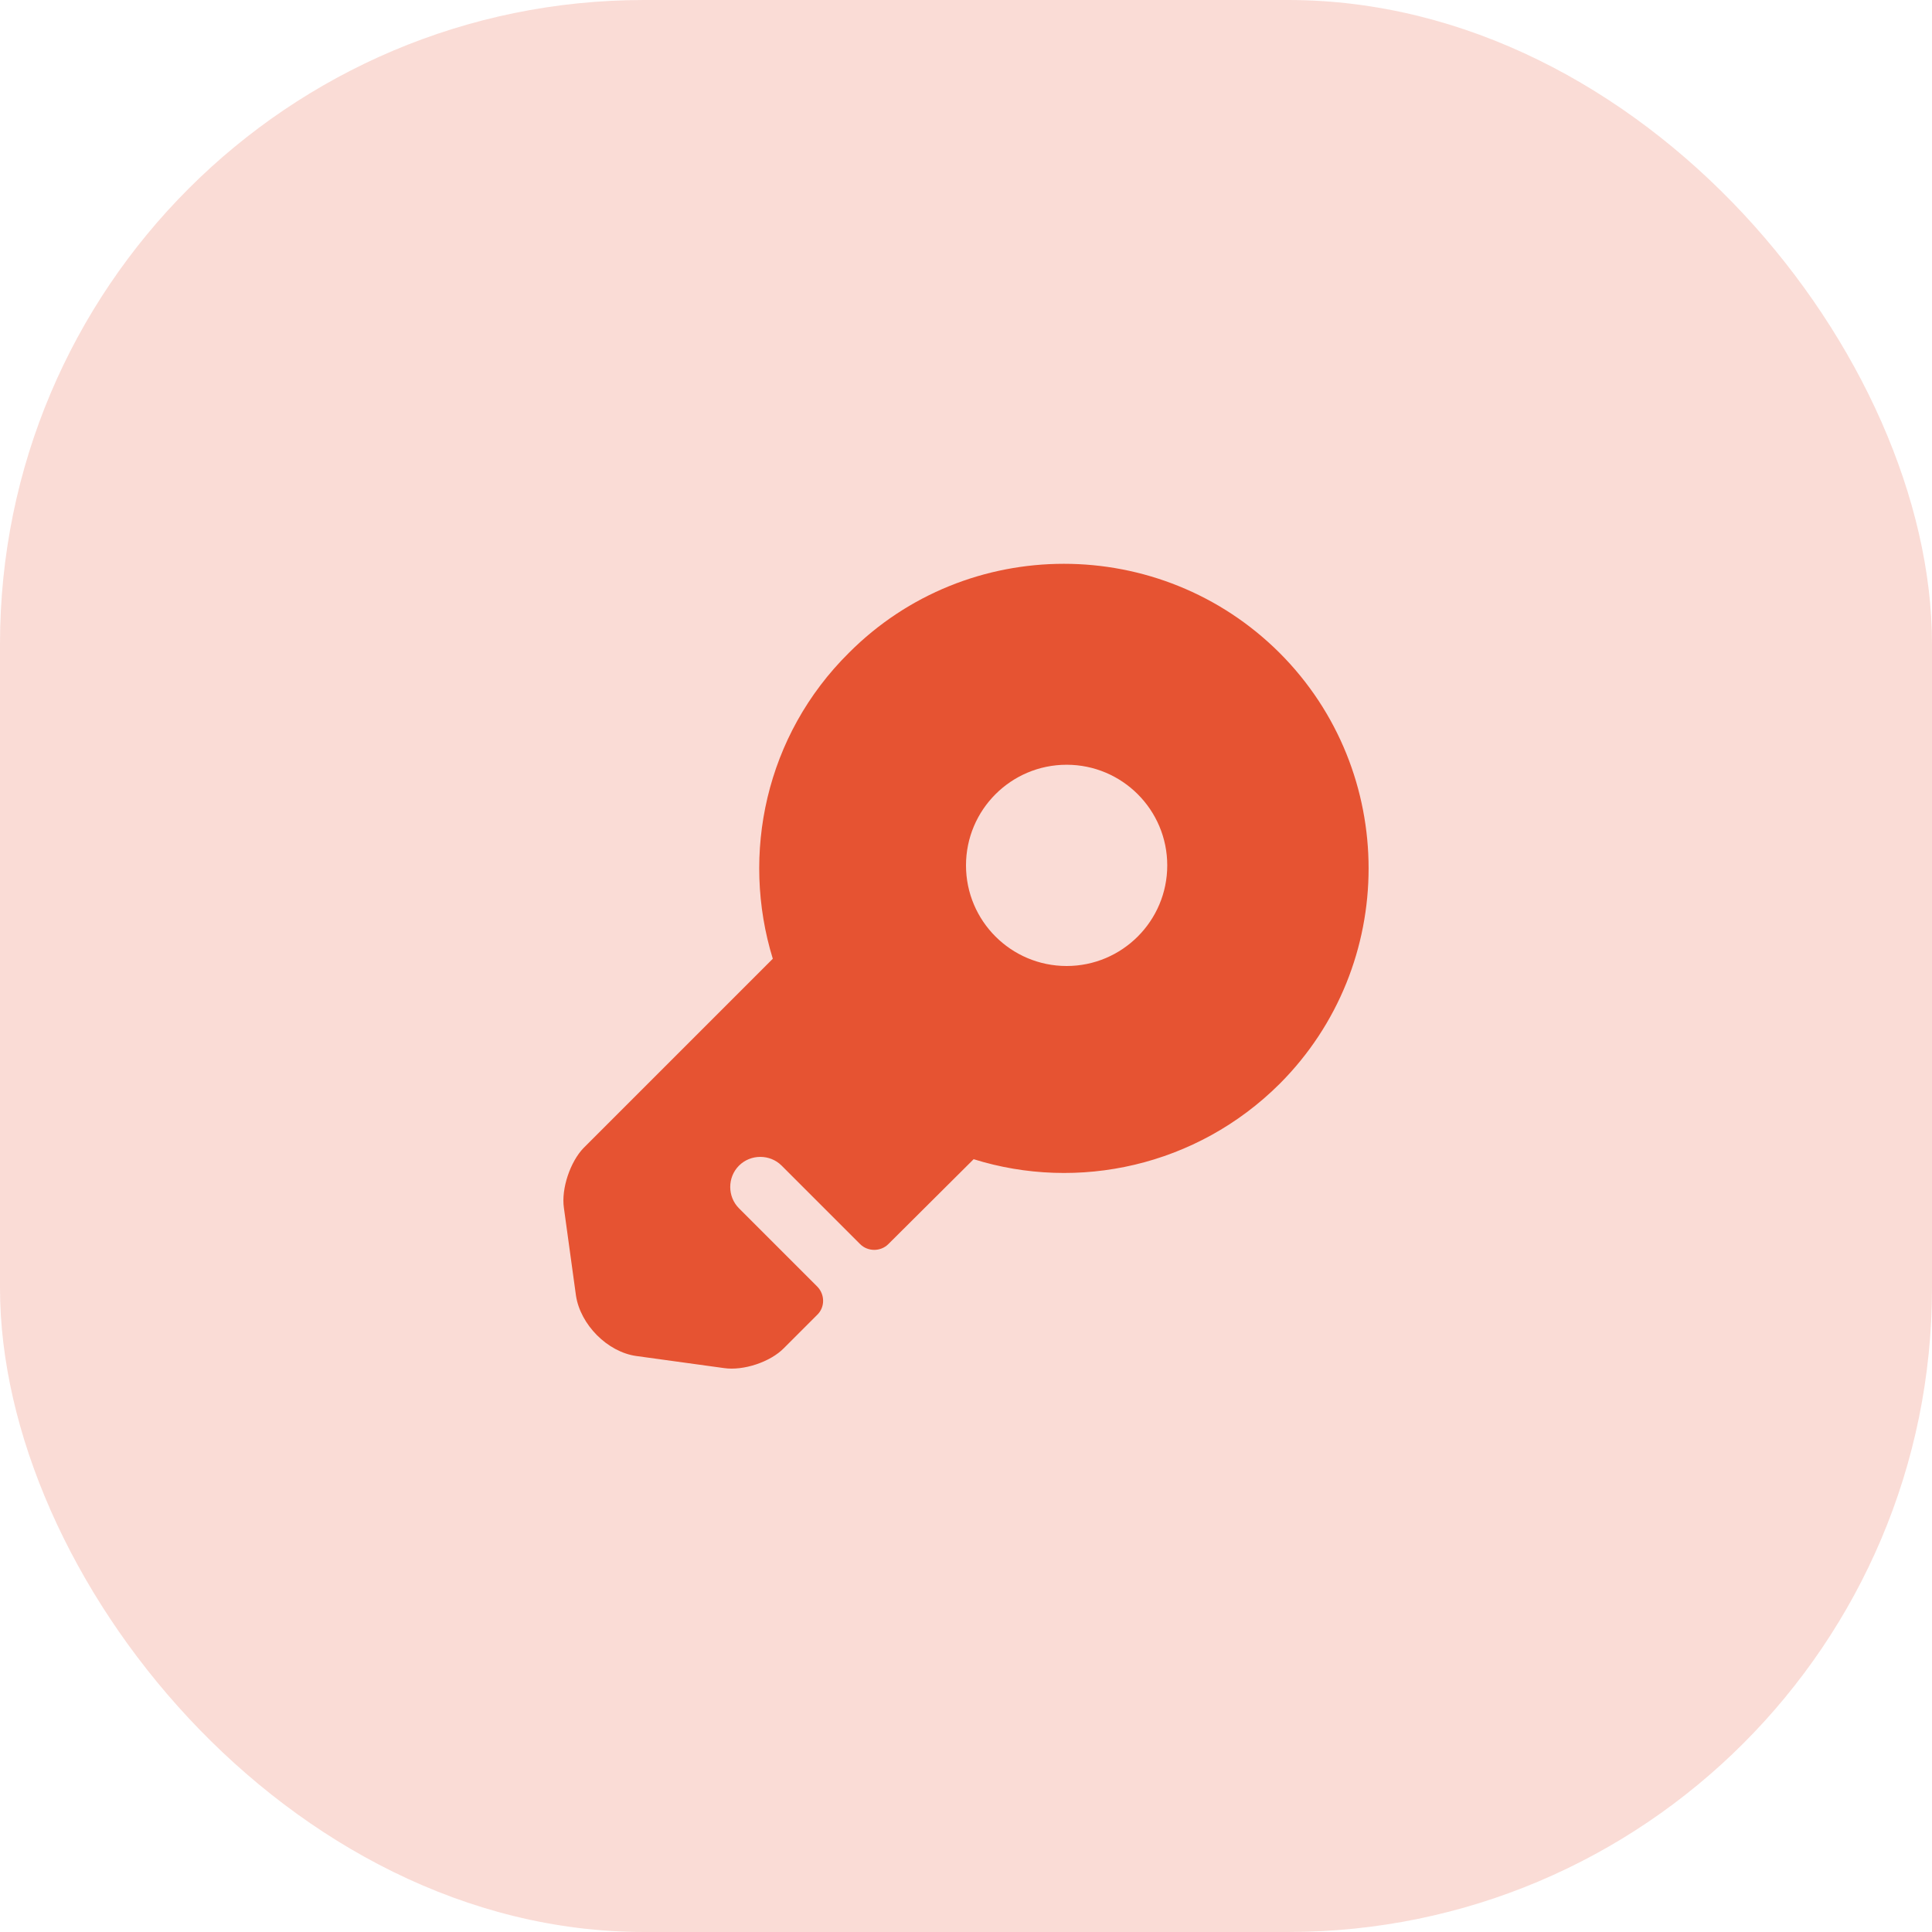 <svg xmlns="http://www.w3.org/2000/svg" width="48" height="48" viewBox="0 0 48 48" fill="none"><rect width="48" height="48" rx="16" fill="#E65332" fill-opacity="0.2"></rect><path d="M31.79 16.22C28.83 13.27 24.03 13.27 21.09 16.22C19.02 18.27 18.4 21.22 19.2 23.82L14.5 28.52C14.17 28.86 13.94 29.53 14.01 30.01L14.31 32.19C14.42 32.91 15.09 33.59 15.81 33.69L17.99 33.99C18.47 34.06 19.14 33.84 19.48 33.49L20.3 32.67C20.5 32.48 20.5 32.16 20.3 31.96L18.36 30.02C18.07 29.73 18.07 29.25 18.36 28.96C18.65 28.67 19.13 28.67 19.42 28.96L21.37 30.91C21.56 31.1 21.88 31.1 22.07 30.91L24.19 28.8C26.78 29.61 29.73 28.98 31.79 26.93C34.74 23.98 34.74 19.17 31.79 16.22ZM26.5 24C25.12 24 24 22.88 24 21.5C24 20.12 25.12 19 26.5 19C27.88 19 29 20.12 29 21.5C29 22.88 27.88 24 26.5 24Z" fill="#E65332"></path></svg>